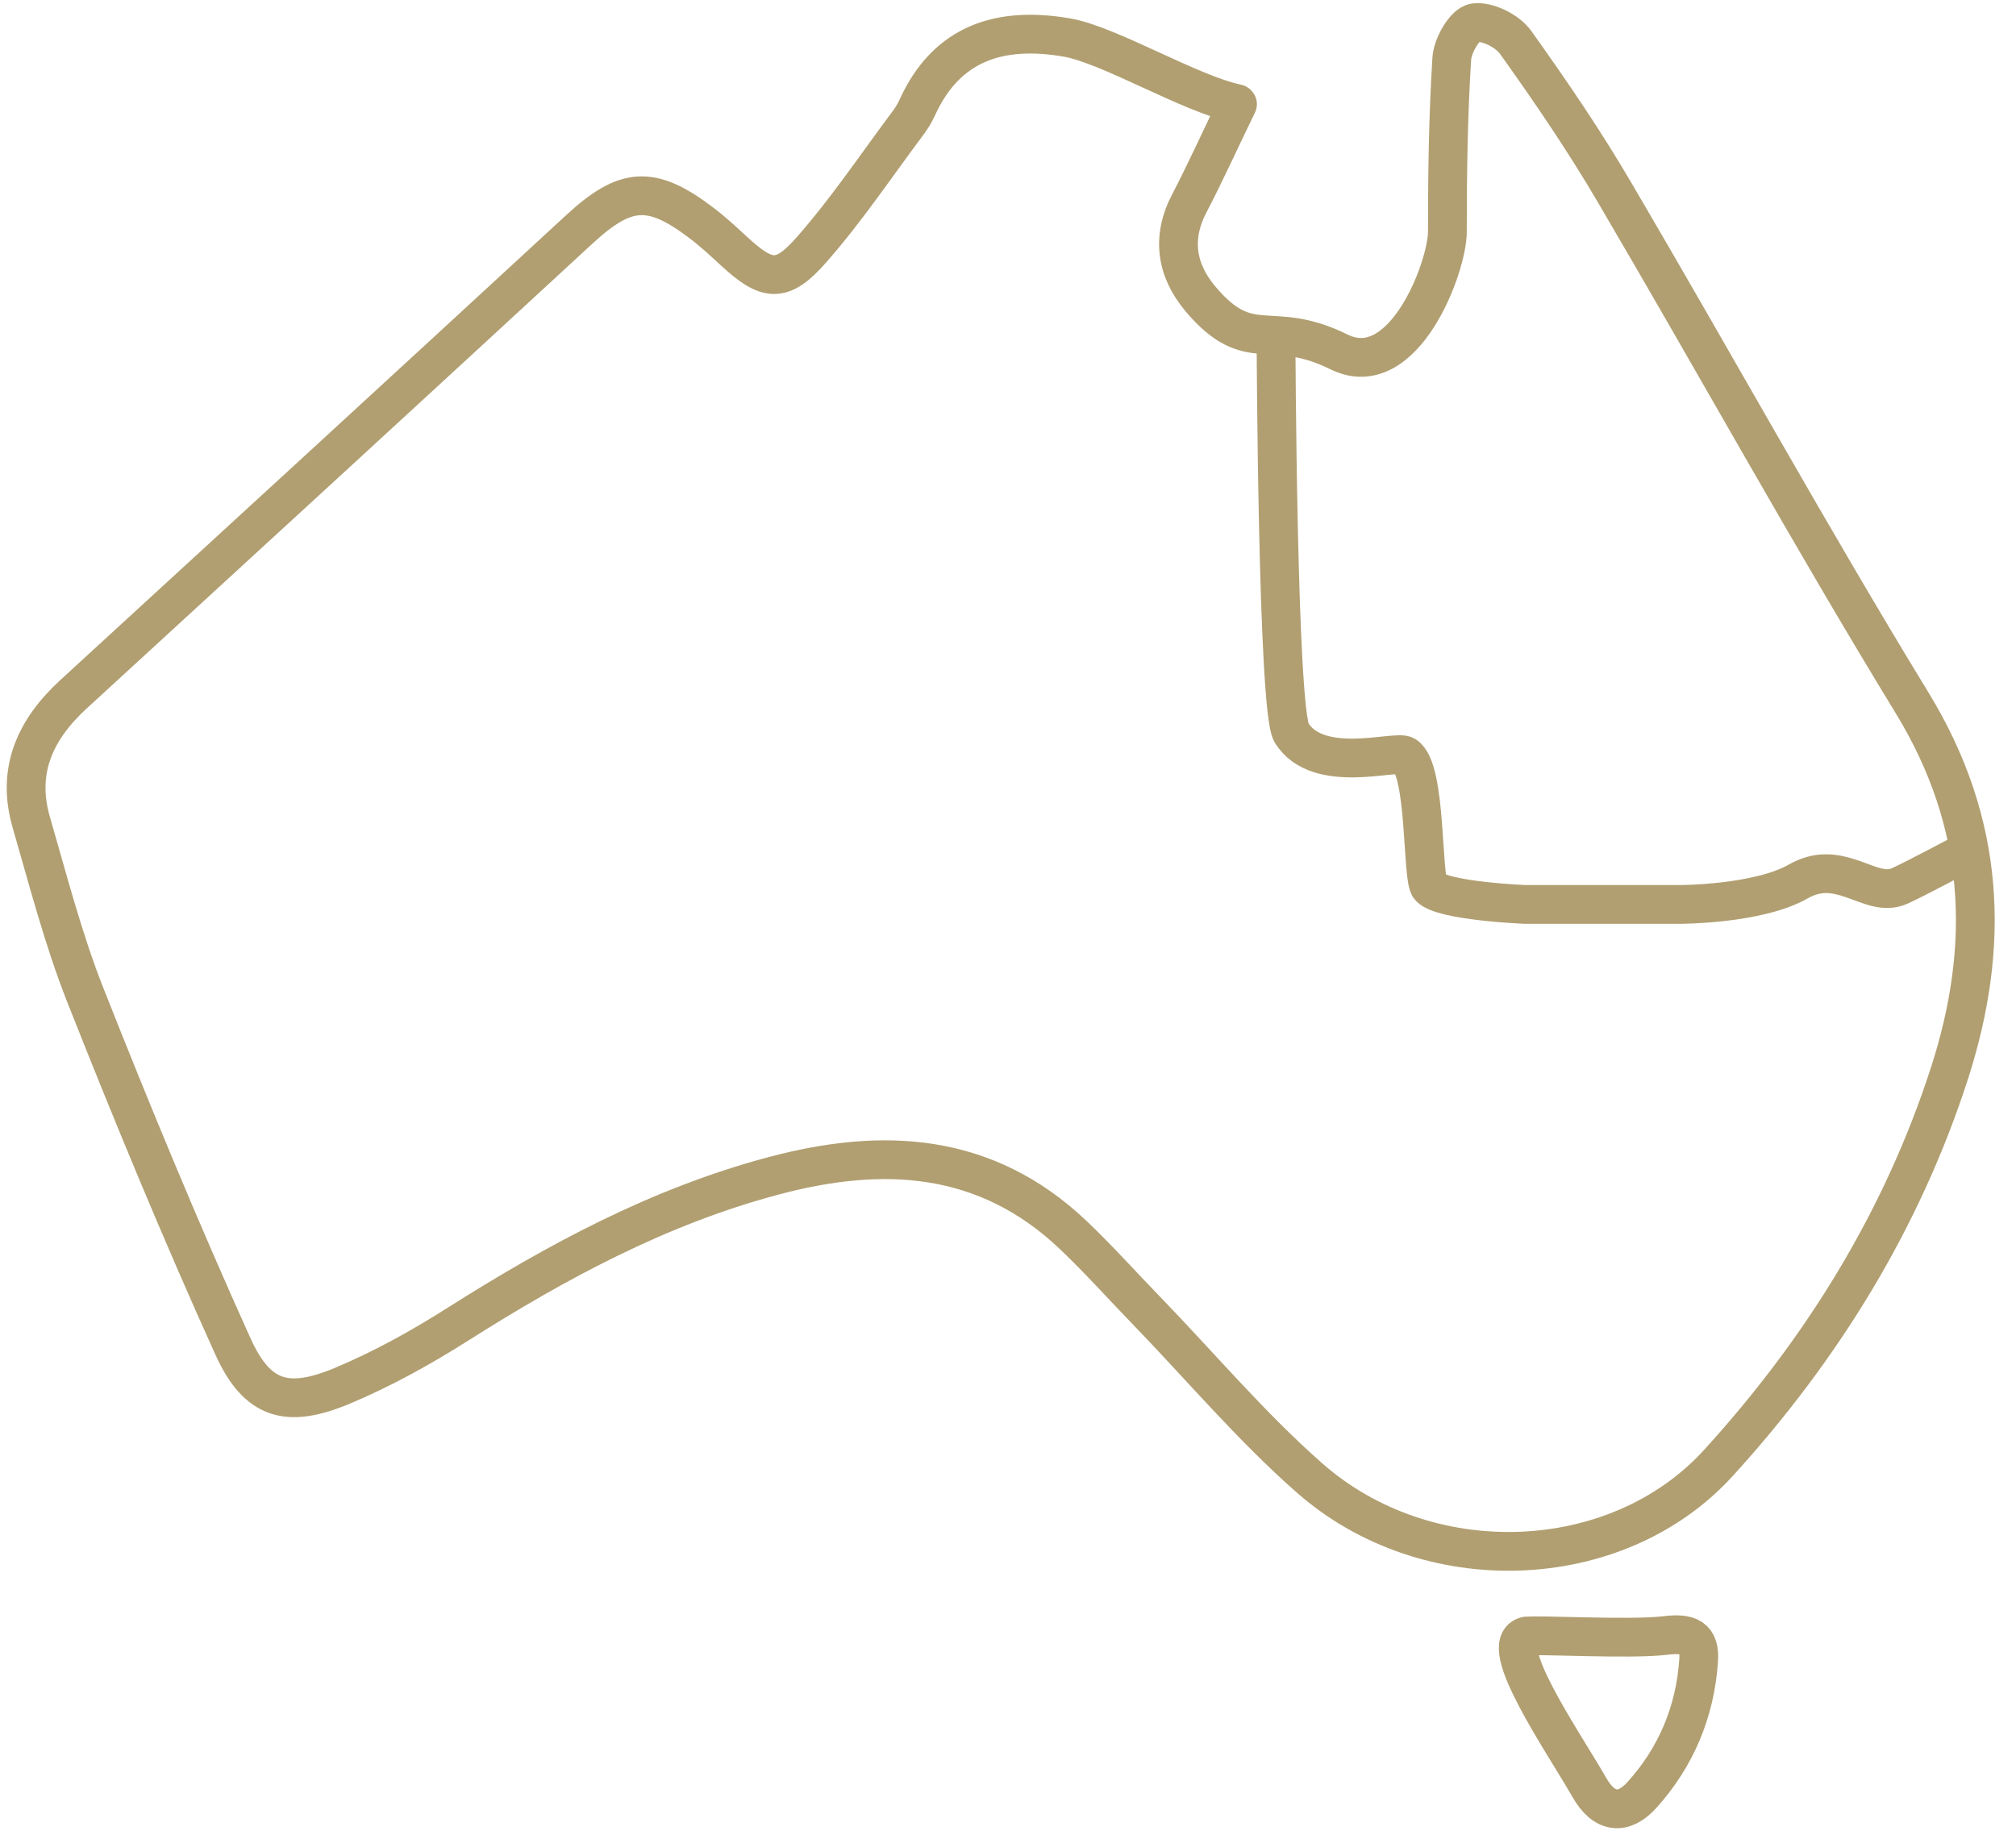 <svg width="78" height="71" viewBox="0 0 78 71" fill="none" xmlns="http://www.w3.org/2000/svg">
<path d="M47.88 4.03C47.17 5.49 46.63 6.69 46.02 7.86C45.31 9.21 45.52 10.46 46.44 11.56C48.37 13.85 49.12 12.29 51.81 13.62C54.31 14.85 56 10.33 56 8.97C56 6.73 56.03 4.5 56.17 2.27C56.2 1.76 56.68 0.93 57.05 0.88C57.55 0.81 58.33 1.2 58.64 1.64C59.99 3.53 61.3 5.45 62.47 7.45C66.33 14.02 70.01 20.7 73.98 27.2C76.81 31.83 77.03 36.55 75.43 41.52C73.59 47.22 70.49 52.22 66.48 56.62C62.55 60.93 55.21 61.21 50.65 57.18C48.4 55.2 46.45 52.88 44.36 50.72C43.41 49.74 42.5 48.72 41.51 47.78C38.14 44.59 34.18 44.37 29.94 45.5C25.5 46.68 21.54 48.82 17.69 51.26C16.27 52.16 14.79 52.98 13.24 53.63C11.11 54.52 9.95 54.18 9.01 52.1C6.98 47.61 5.1 43.06 3.29 38.48C2.44 36.32 1.86 34.06 1.21 31.82C0.63 29.82 1.36 28.23 2.84 26.87C9.37 20.88 15.9 14.89 22.41 8.88C24.19 7.24 25.18 7.14 27.13 8.62C27.58 8.96 27.99 9.34 28.4 9.72C29.68 10.9 30.25 10.98 31.41 9.65C32.73 8.15 33.85 6.48 35.05 4.87C35.22 4.65 35.38 4.41 35.49 4.16C36.65 1.61 38.75 1.02 41.27 1.45C42.91 1.73 46.04 3.63 47.86 4.01L47.88 4.03Z" stroke="#B19F71" stroke-width="1.5" stroke-linecap="round" stroke-linejoin="round"/>
<path d="M59.06 63.32C59.42 63.24 63.02 63.46 64.44 63.29C65.34 63.18 65.79 63.36 65.72 64.28C65.58 66.26 64.84 68.01 63.52 69.47C62.82 70.24 62.07 70.2 61.48 69.15C60.48 67.4 57.83 63.59 59.06 63.31V63.32Z" stroke="#B19F71" stroke-width="1.5" stroke-linecap="round" stroke-linejoin="round"/>
<path d="M49.37 13.1C49.37 13.1 49.42 27.48 49.97 28.36C51 30.01 54 29.01 54.37 29.24C55.21 29.77 55 34.01 55.32 34.34C55.82 34.87 59 35 59 35H65C65 35 68 35 69.56 34.12C70.36 33.66 71.01 33.79 71.66 34.01C72.31 34.23 72.91 34.56 73.51 34.28C74.11 34.01 76 33 76 33" stroke="#B19F71" stroke-width="1.5" stroke-linecap="round" stroke-linejoin="round"/>
</svg>

